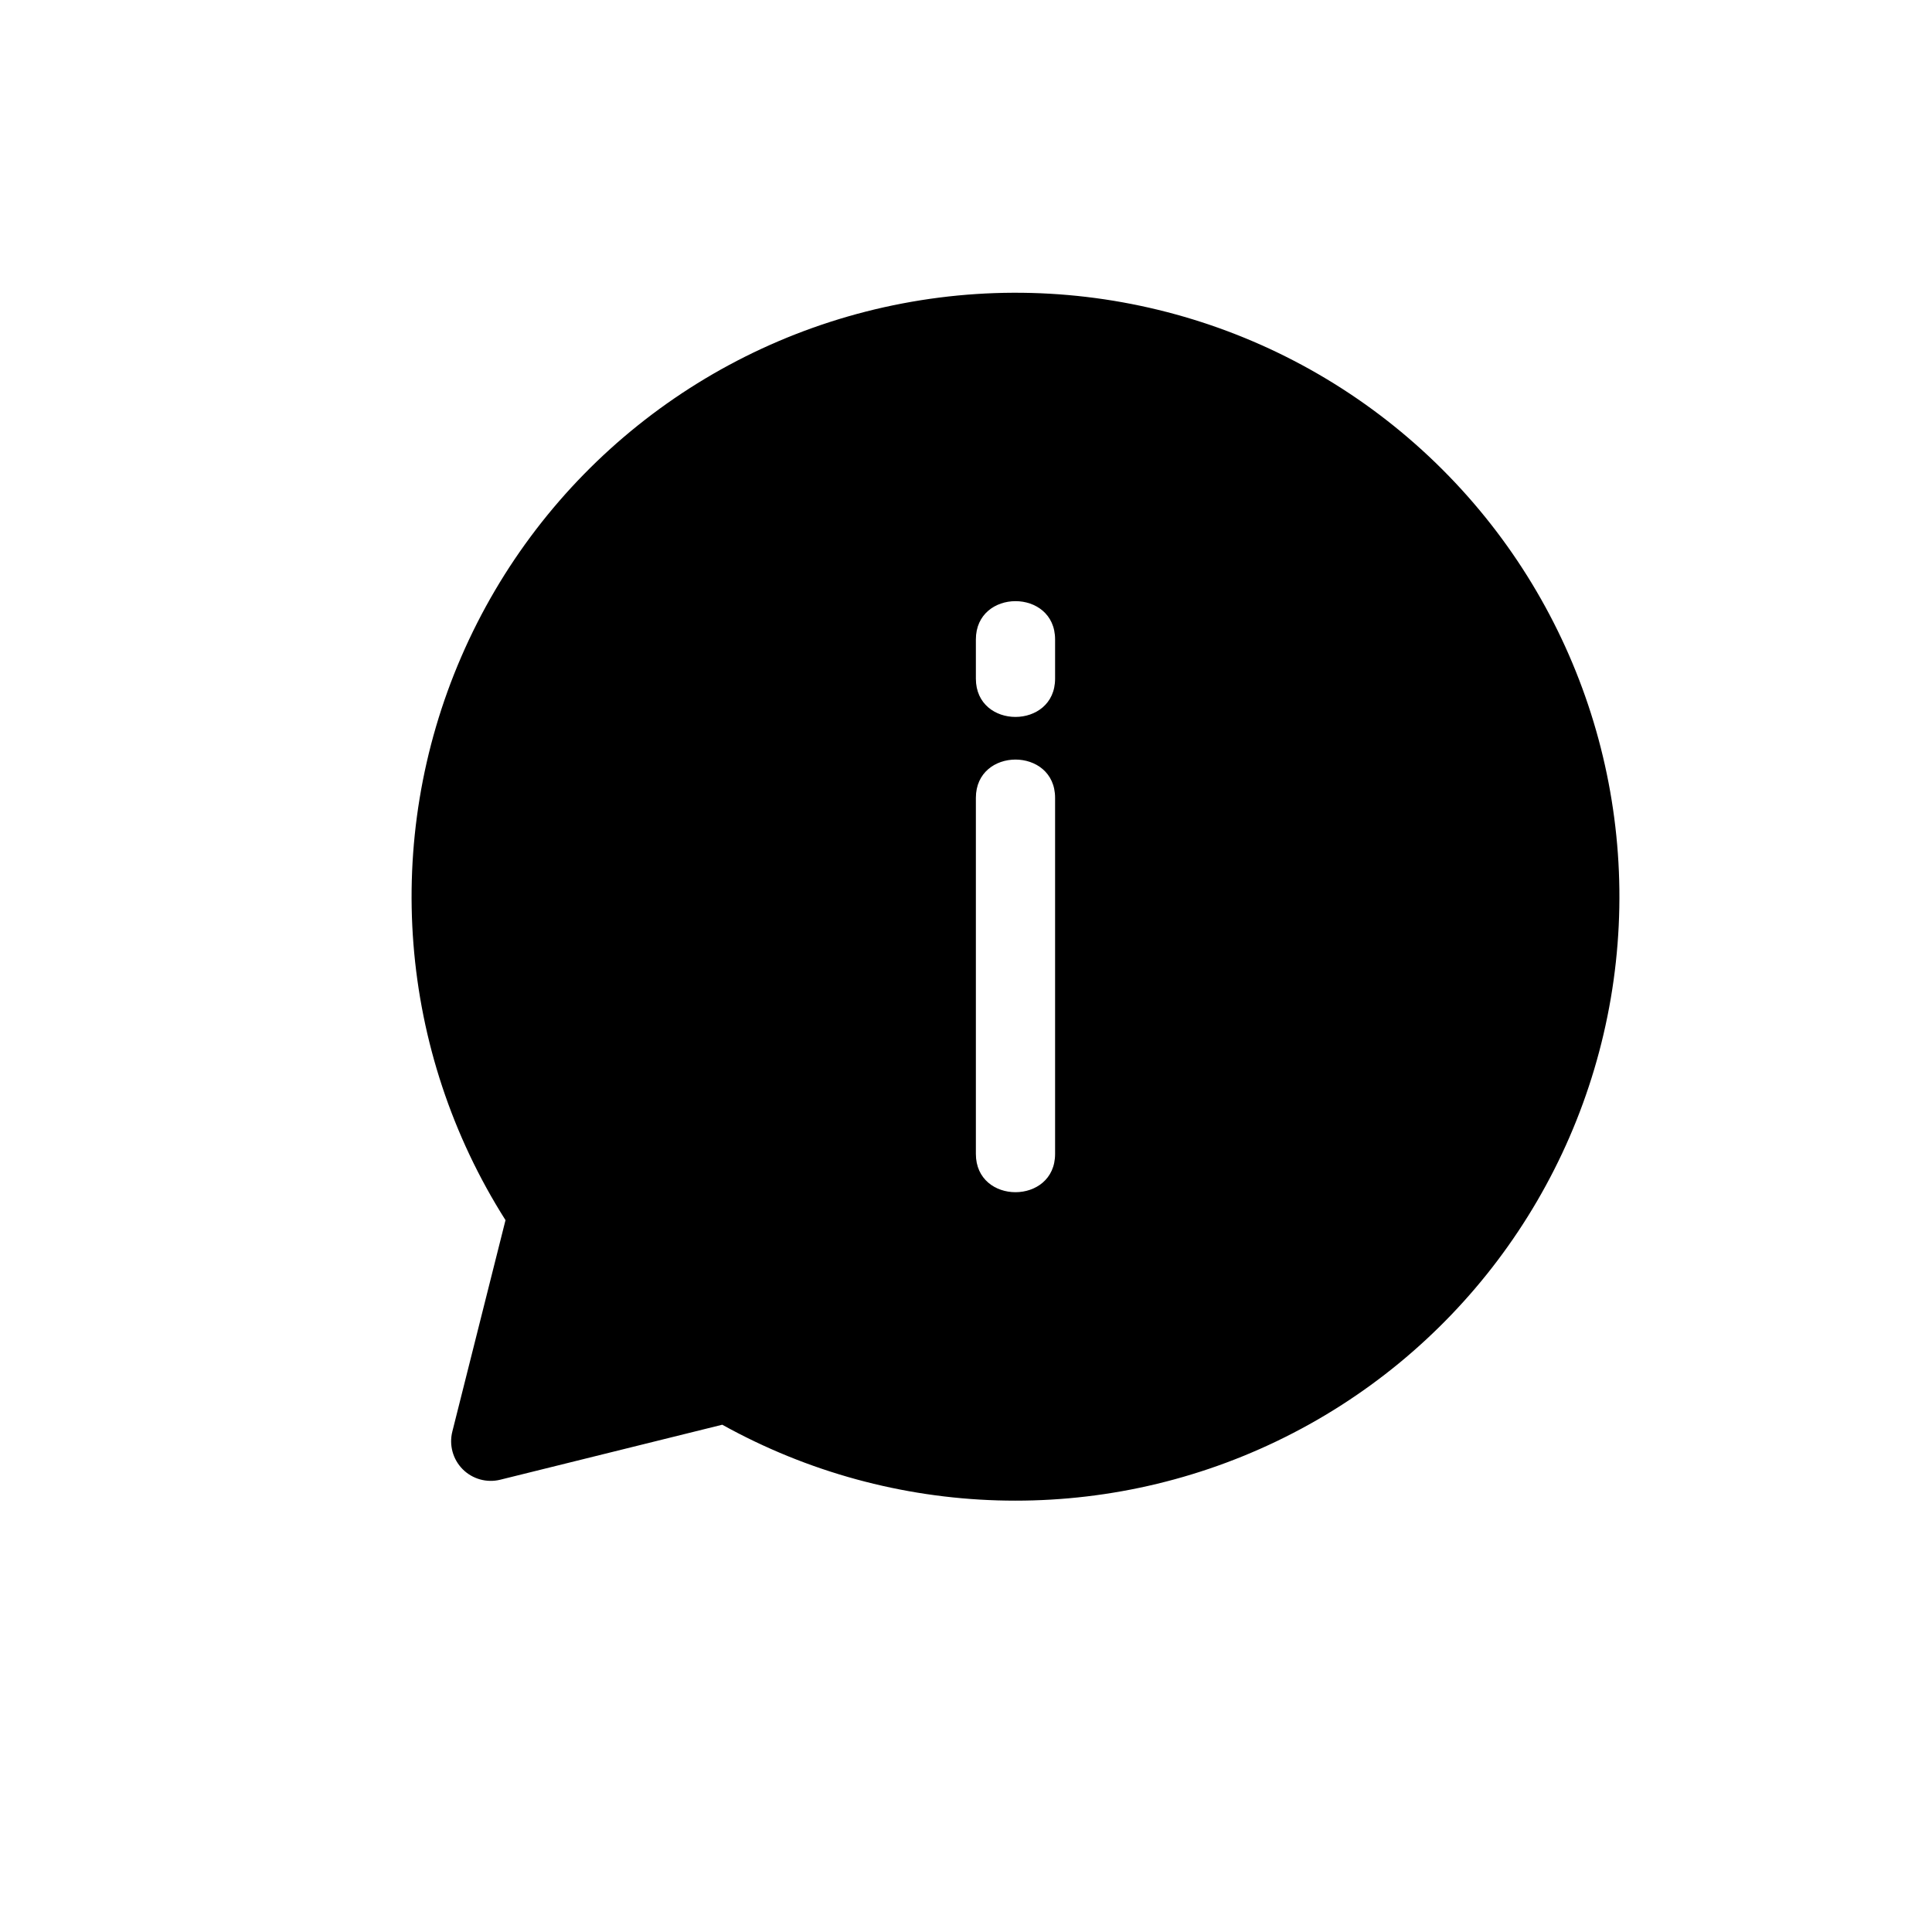 <?xml version="1.0" encoding="UTF-8"?>
<!-- Uploaded to: ICON Repo, www.svgrepo.com, Generator: ICON Repo Mixer Tools -->
<svg fill="#000000" width="800px" height="800px" version="1.1" viewBox="144 144 512 512" xmlns="http://www.w3.org/2000/svg">
 <path d="m526.29 268.46c-37.477-37.477-91.082-53.973-143.14-44.043-52.066 9.926-95.84 44.984-116.9 93.625-21.059 48.637-16.672 104.55 11.715 149.31l-14.094 56.039c-0.898 3.574 0.145 7.356 2.742 9.969 2.602 2.609 6.383 3.664 9.957 2.781l58.836-14.574c45.379 25.195 100.16 26.824 146.95 4.363 46.793-22.457 79.793-66.211 88.523-117.38 8.73-51.164-7.891-103.39-44.59-140.09zm-102.68 181.34c0 13.516-20.992 13.539-20.992 0v-94.359c0-13.516 20.992-13.539 20.992 0zm0-125.95c0 13.516-20.992 13.539-20.992 0v-10.391c0-13.516 20.992-13.539 20.992 0z"/>
</svg>
